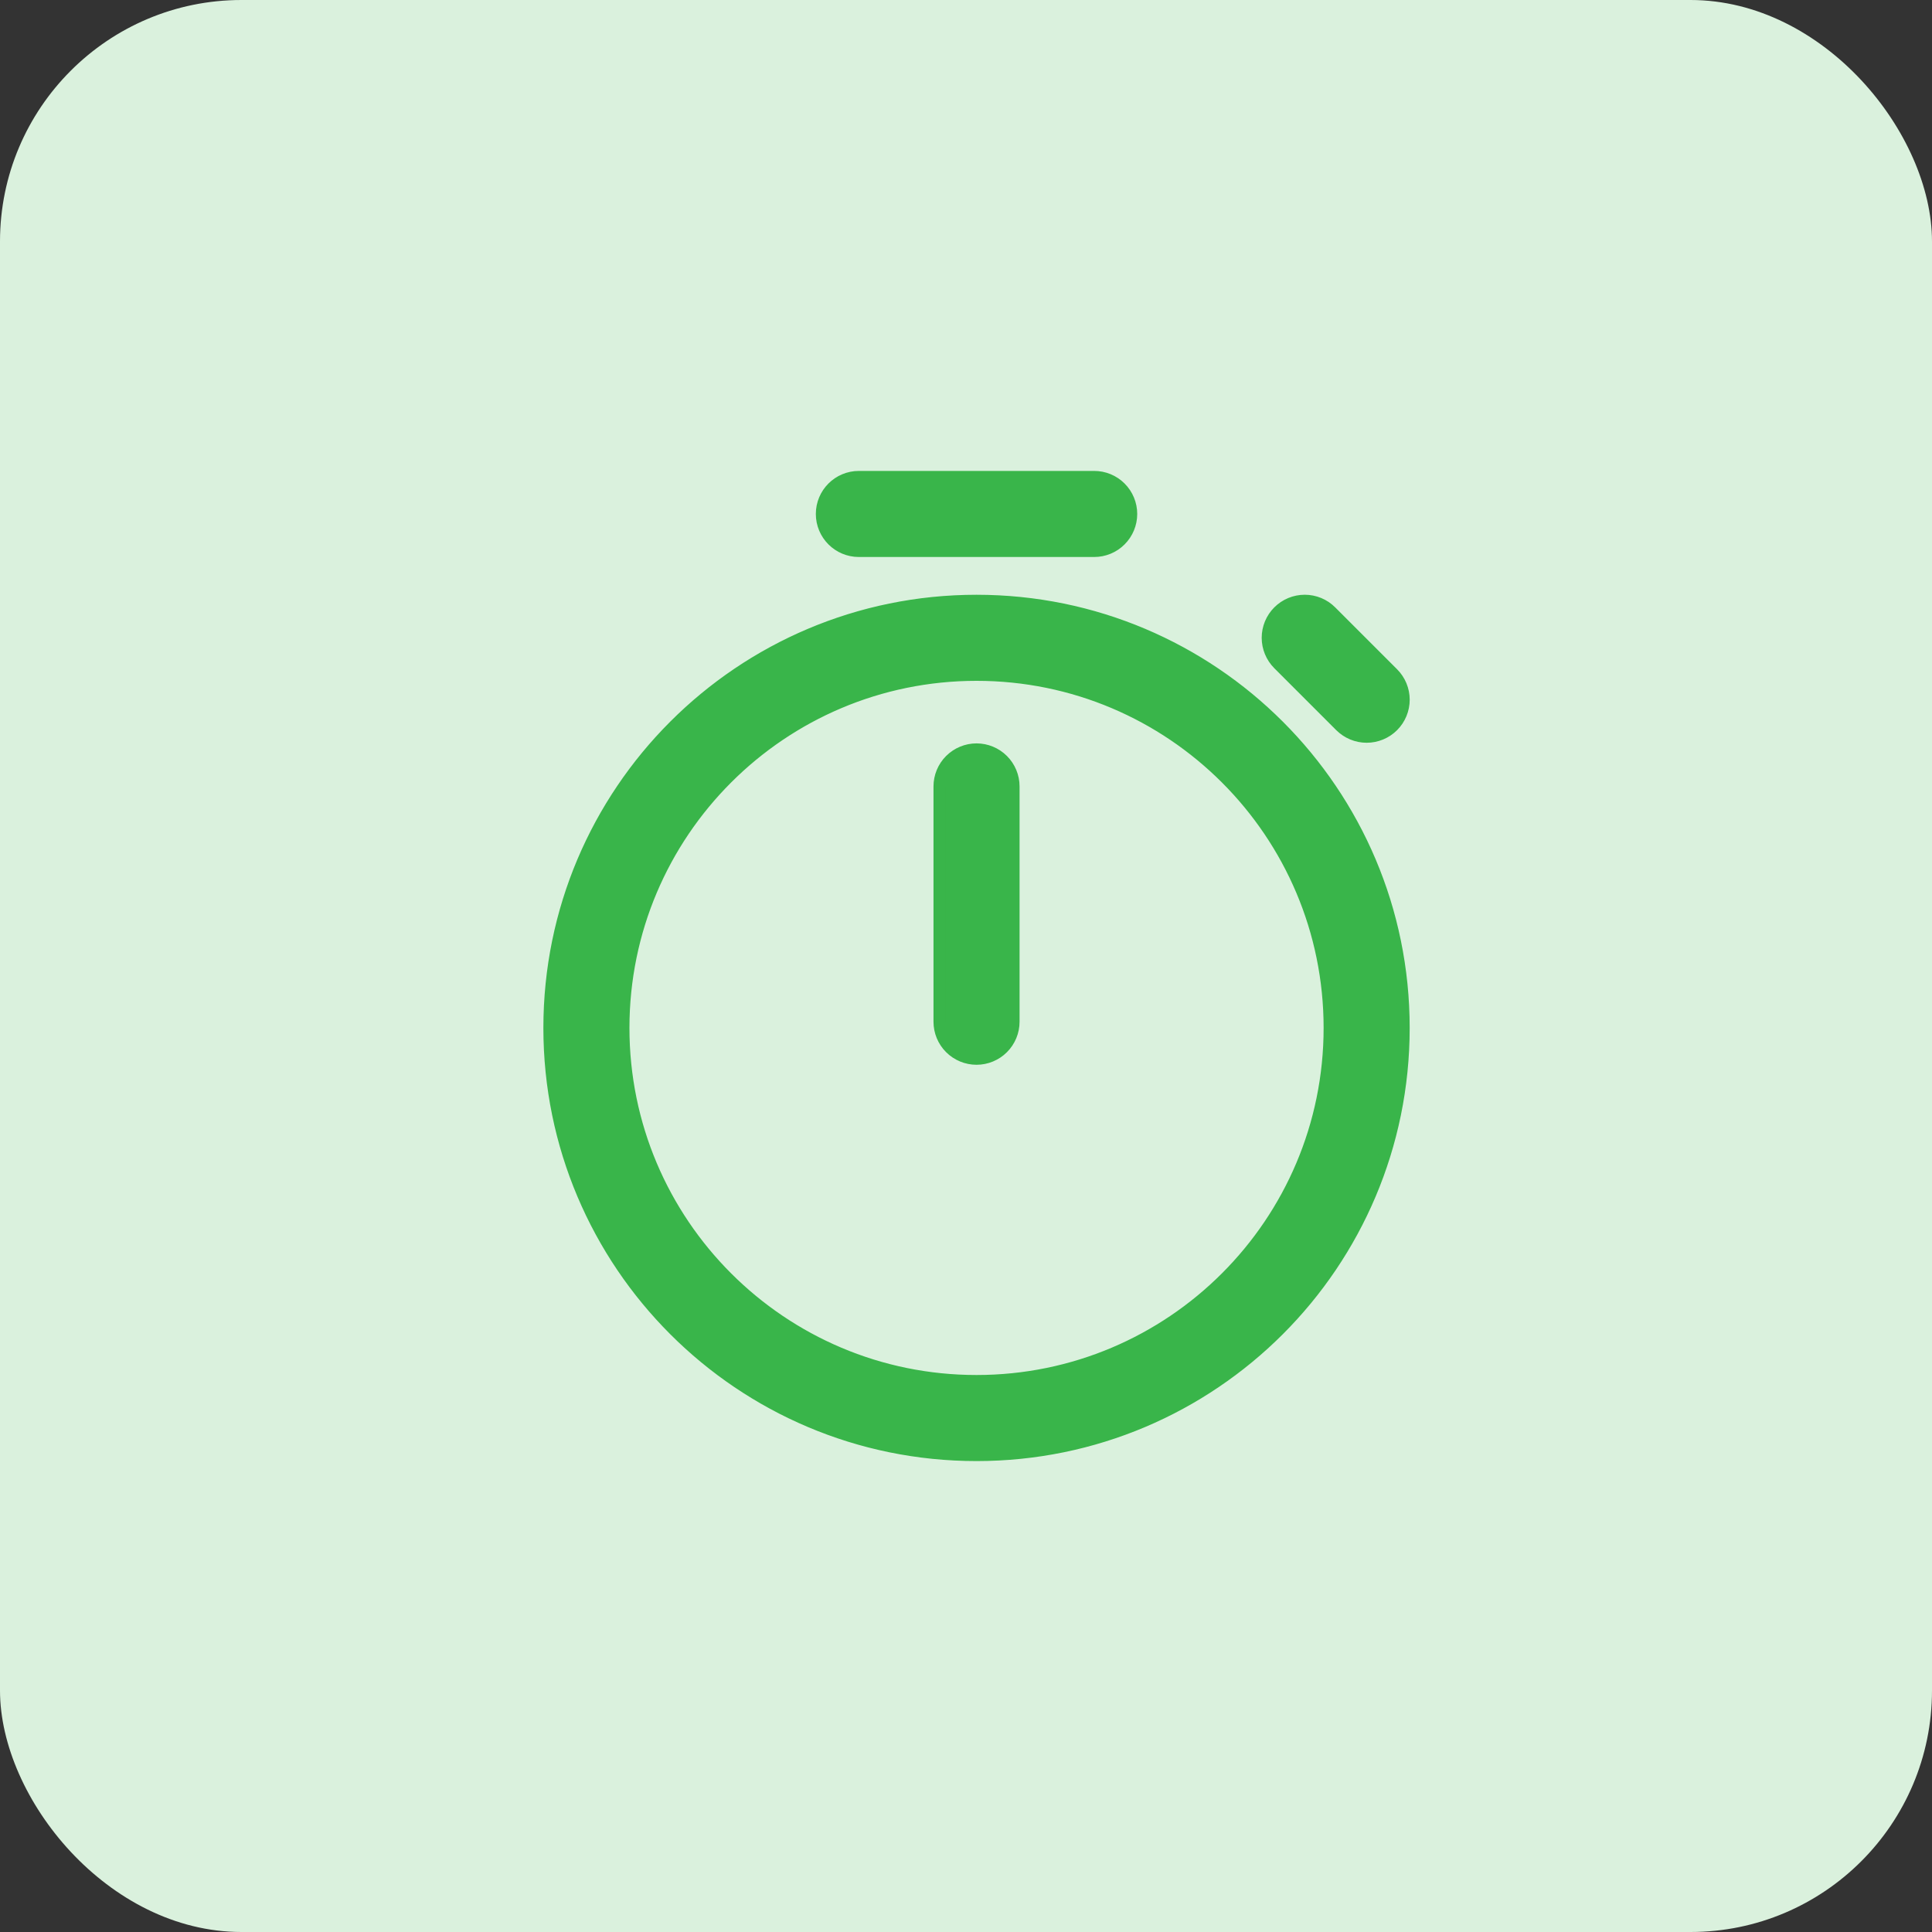 <svg width="80" height="80" viewBox="0 0 80 80" fill="none" xmlns="http://www.w3.org/2000/svg">
<rect x="0" y="0" width="80" height="80" fill="#333333" stroke="none"/>
<rect width="80" height="80" rx="10" fill="#DAF1DD"/>
<path d="M35.564 19.75C34.718 19.75 34.032 20.436 34.032 21.282C34.032 22.128 34.718 22.814 35.564 22.814H45.308C45.714 22.814 46.104 22.653 46.391 22.365C46.678 22.078 46.84 21.688 46.84 21.282C46.84 20.876 46.678 20.486 46.391 20.199C46.104 19.911 45.714 19.75 45.308 19.75H35.564ZM38.904 42.308C38.904 42.714 39.065 43.104 39.353 43.391C39.64 43.678 40.03 43.84 40.436 43.84C40.842 43.84 41.232 43.678 41.519 43.391C41.806 43.104 41.968 42.714 41.968 42.308V32.564C41.968 32.158 41.806 31.768 41.519 31.481C41.232 31.194 40.842 31.032 40.436 31.032C40.03 31.032 39.64 31.194 39.353 31.481C39.065 31.768 38.904 32.158 38.904 32.564V42.308ZM40.436 24.878C30.668 24.878 22.75 32.796 22.75 42.564C22.75 52.332 30.668 60.25 40.436 60.25C50.204 60.25 58.122 52.332 58.122 42.564C58.122 32.796 50.204 24.878 40.436 24.878ZM25.814 42.564C25.814 34.489 32.361 27.942 40.436 27.942C48.511 27.942 55.058 34.489 55.058 42.564C55.058 50.639 48.511 57.186 40.436 57.186C32.361 57.186 25.814 50.639 25.814 42.564ZM55.11 25.326C54.823 25.038 54.433 24.877 54.027 24.877C53.62 24.877 53.231 25.038 52.943 25.326C52.656 25.613 52.494 26.003 52.494 26.409C52.494 26.816 52.656 27.205 52.943 27.493L55.507 30.057C55.65 30.199 55.819 30.312 56.004 30.389C56.19 30.466 56.39 30.506 56.591 30.506C56.792 30.506 56.991 30.466 57.177 30.389C57.363 30.312 57.532 30.199 57.674 30.057C57.816 29.915 57.929 29.746 58.006 29.56C58.083 29.374 58.123 29.174 58.123 28.973C58.123 28.772 58.083 28.573 58.006 28.387C57.929 28.201 57.816 28.032 57.674 27.89L55.11 25.326Z" fill="#39B54A" stroke="#39B54A" stroke-width="0.5"/>
</svg>
